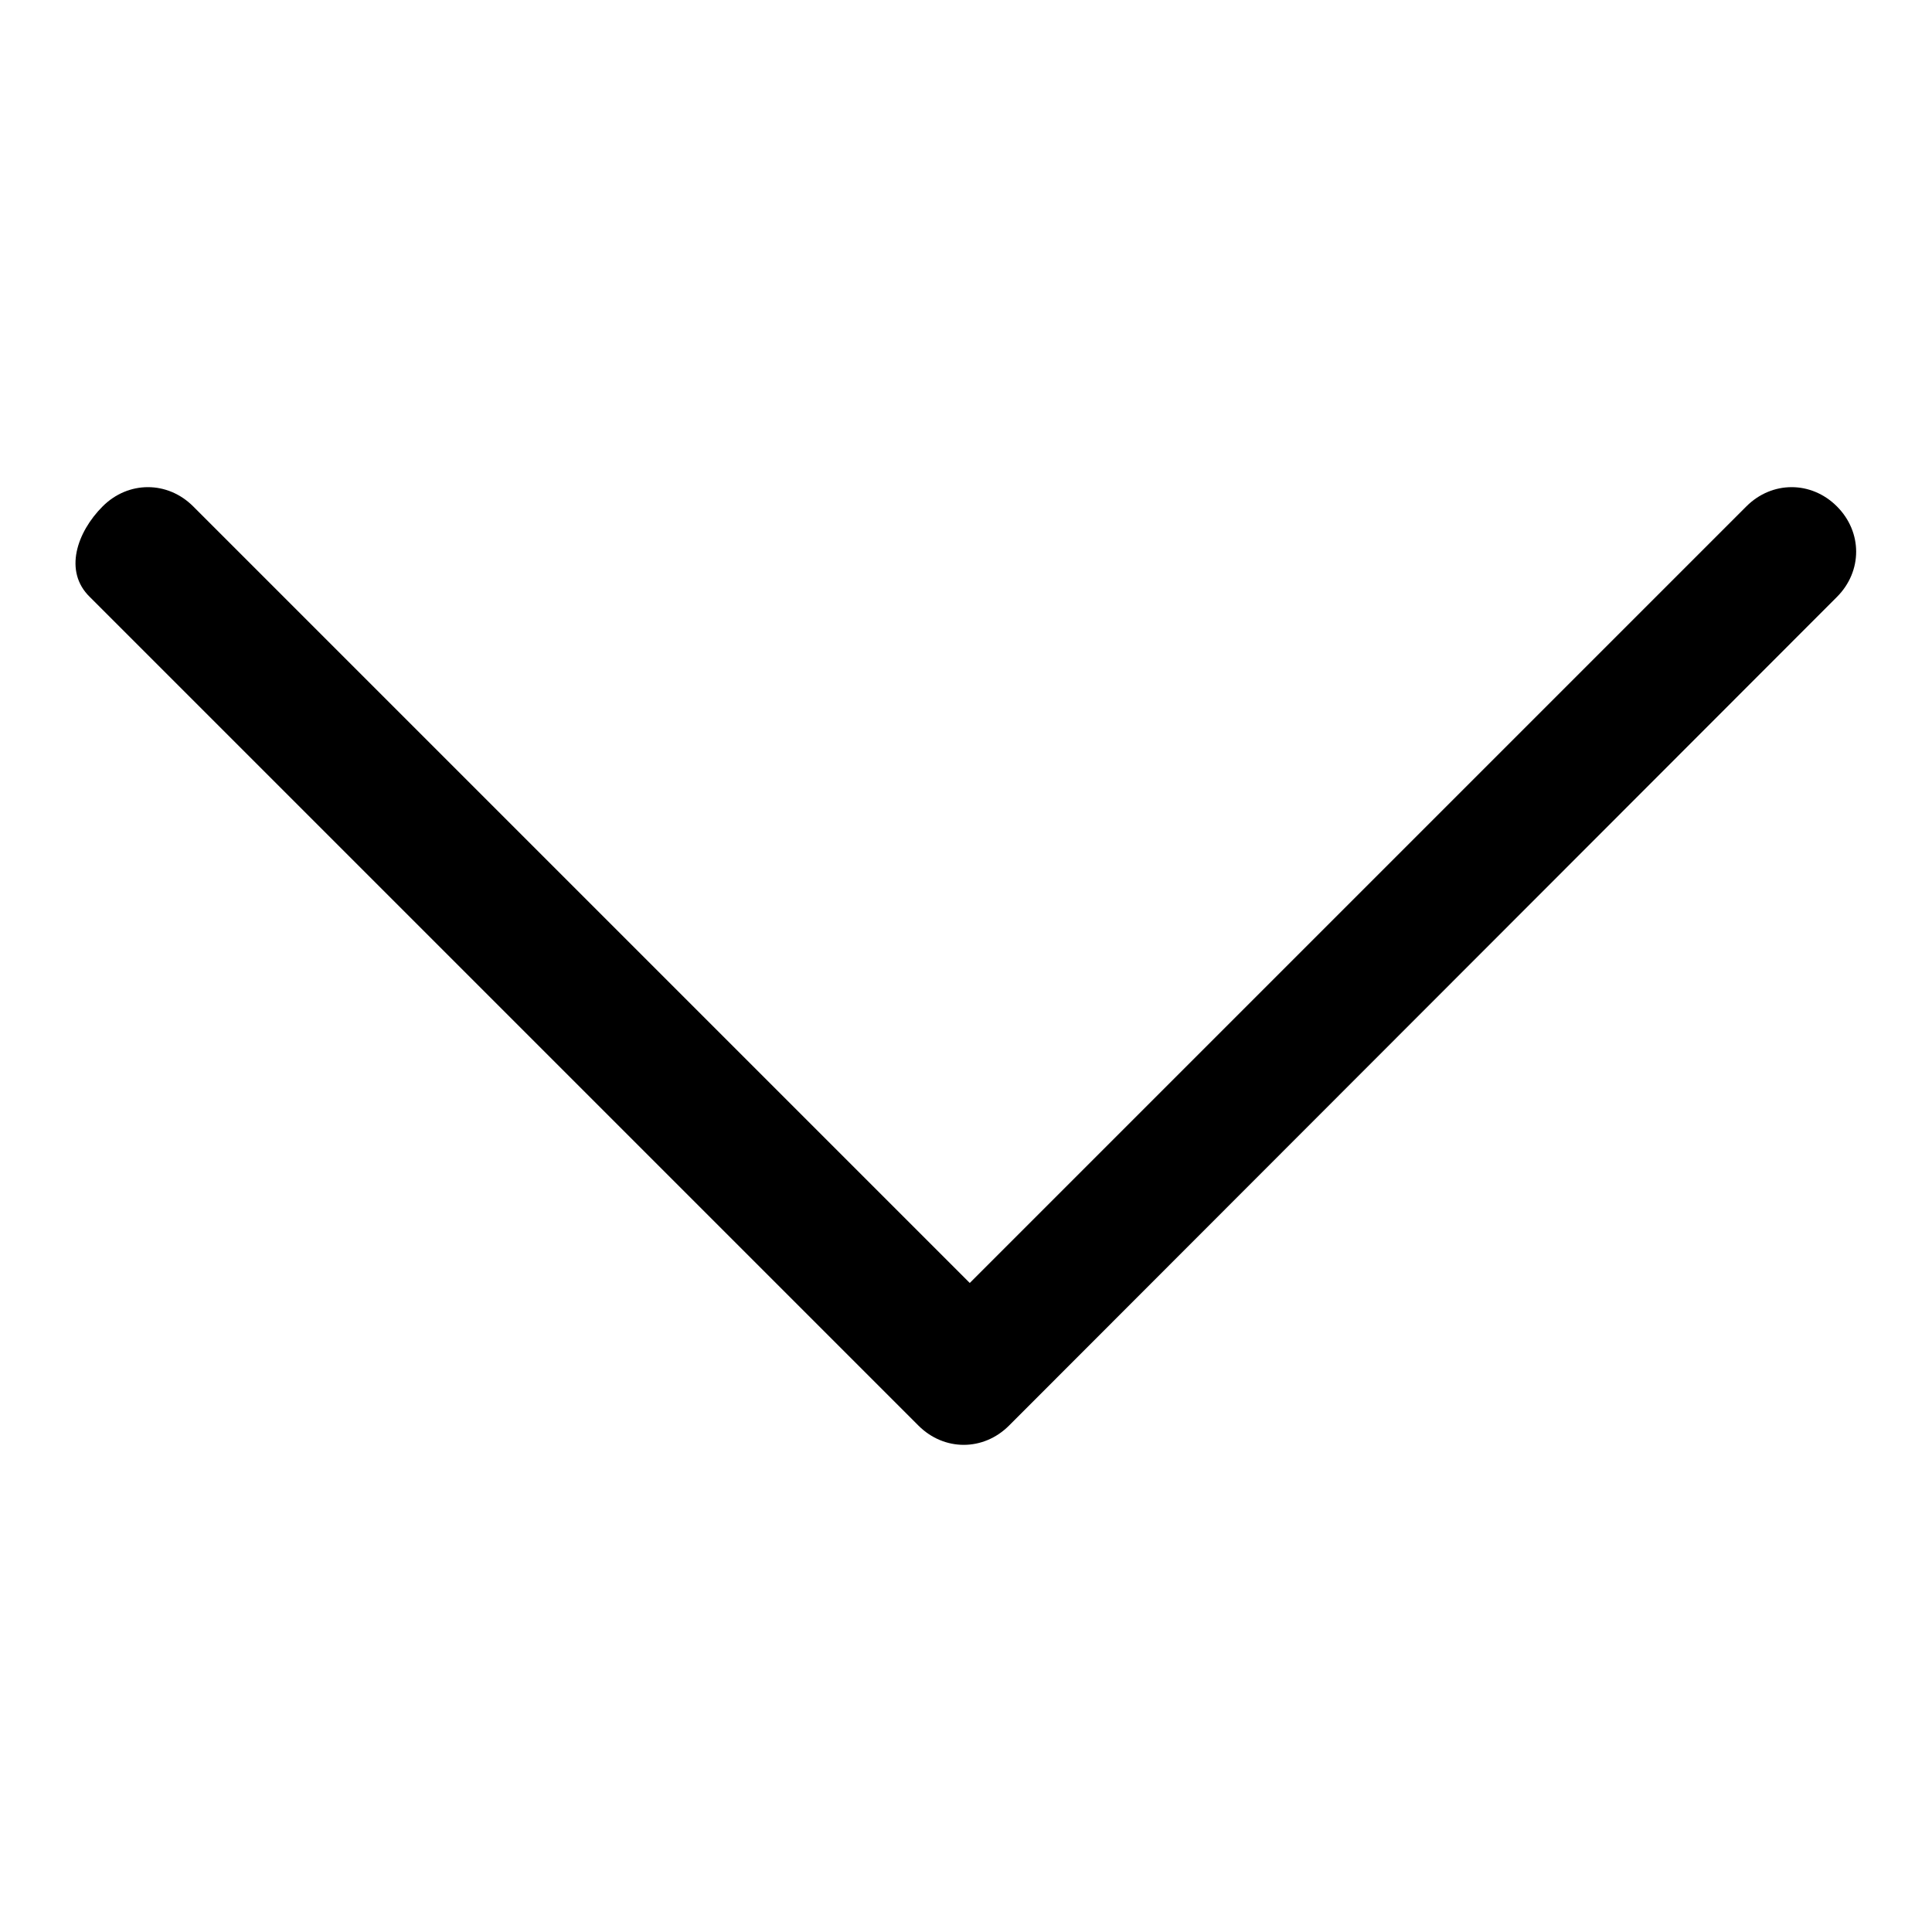 <?xml version="1.0" encoding="utf-8"?>
<!-- Svg Vector Icons : http://www.onlinewebfonts.com/icon -->
<!DOCTYPE svg PUBLIC "-//W3C//DTD SVG 1.1//EN" "http://www.w3.org/Graphics/SVG/1.1/DTD/svg11.dtd">
<svg version="1.1" xmlns="http://www.w3.org/2000/svg" xmlns:xlink="http://www.w3.org/1999/xlink" x="0px" y="0px" viewBox="0 0 256 256" enable-background="new 0 0 256 256" xml:space="preserve">
<g> <path fill="#000000" d="M11.9,79.1l109.8,109.8c3.4,3.4,8.6,3.4,12,0L243.4,79.1c3.4-3.4,3.4-8.6,0-12s-8.6-3.4-12,0L128.5,170 L25.6,67.1c-3.4-3.4-8.6-3.4-12,0C10.2,70.5,8.4,75.7,11.9,79.1L11.9,79.1z"/></g>
</svg>